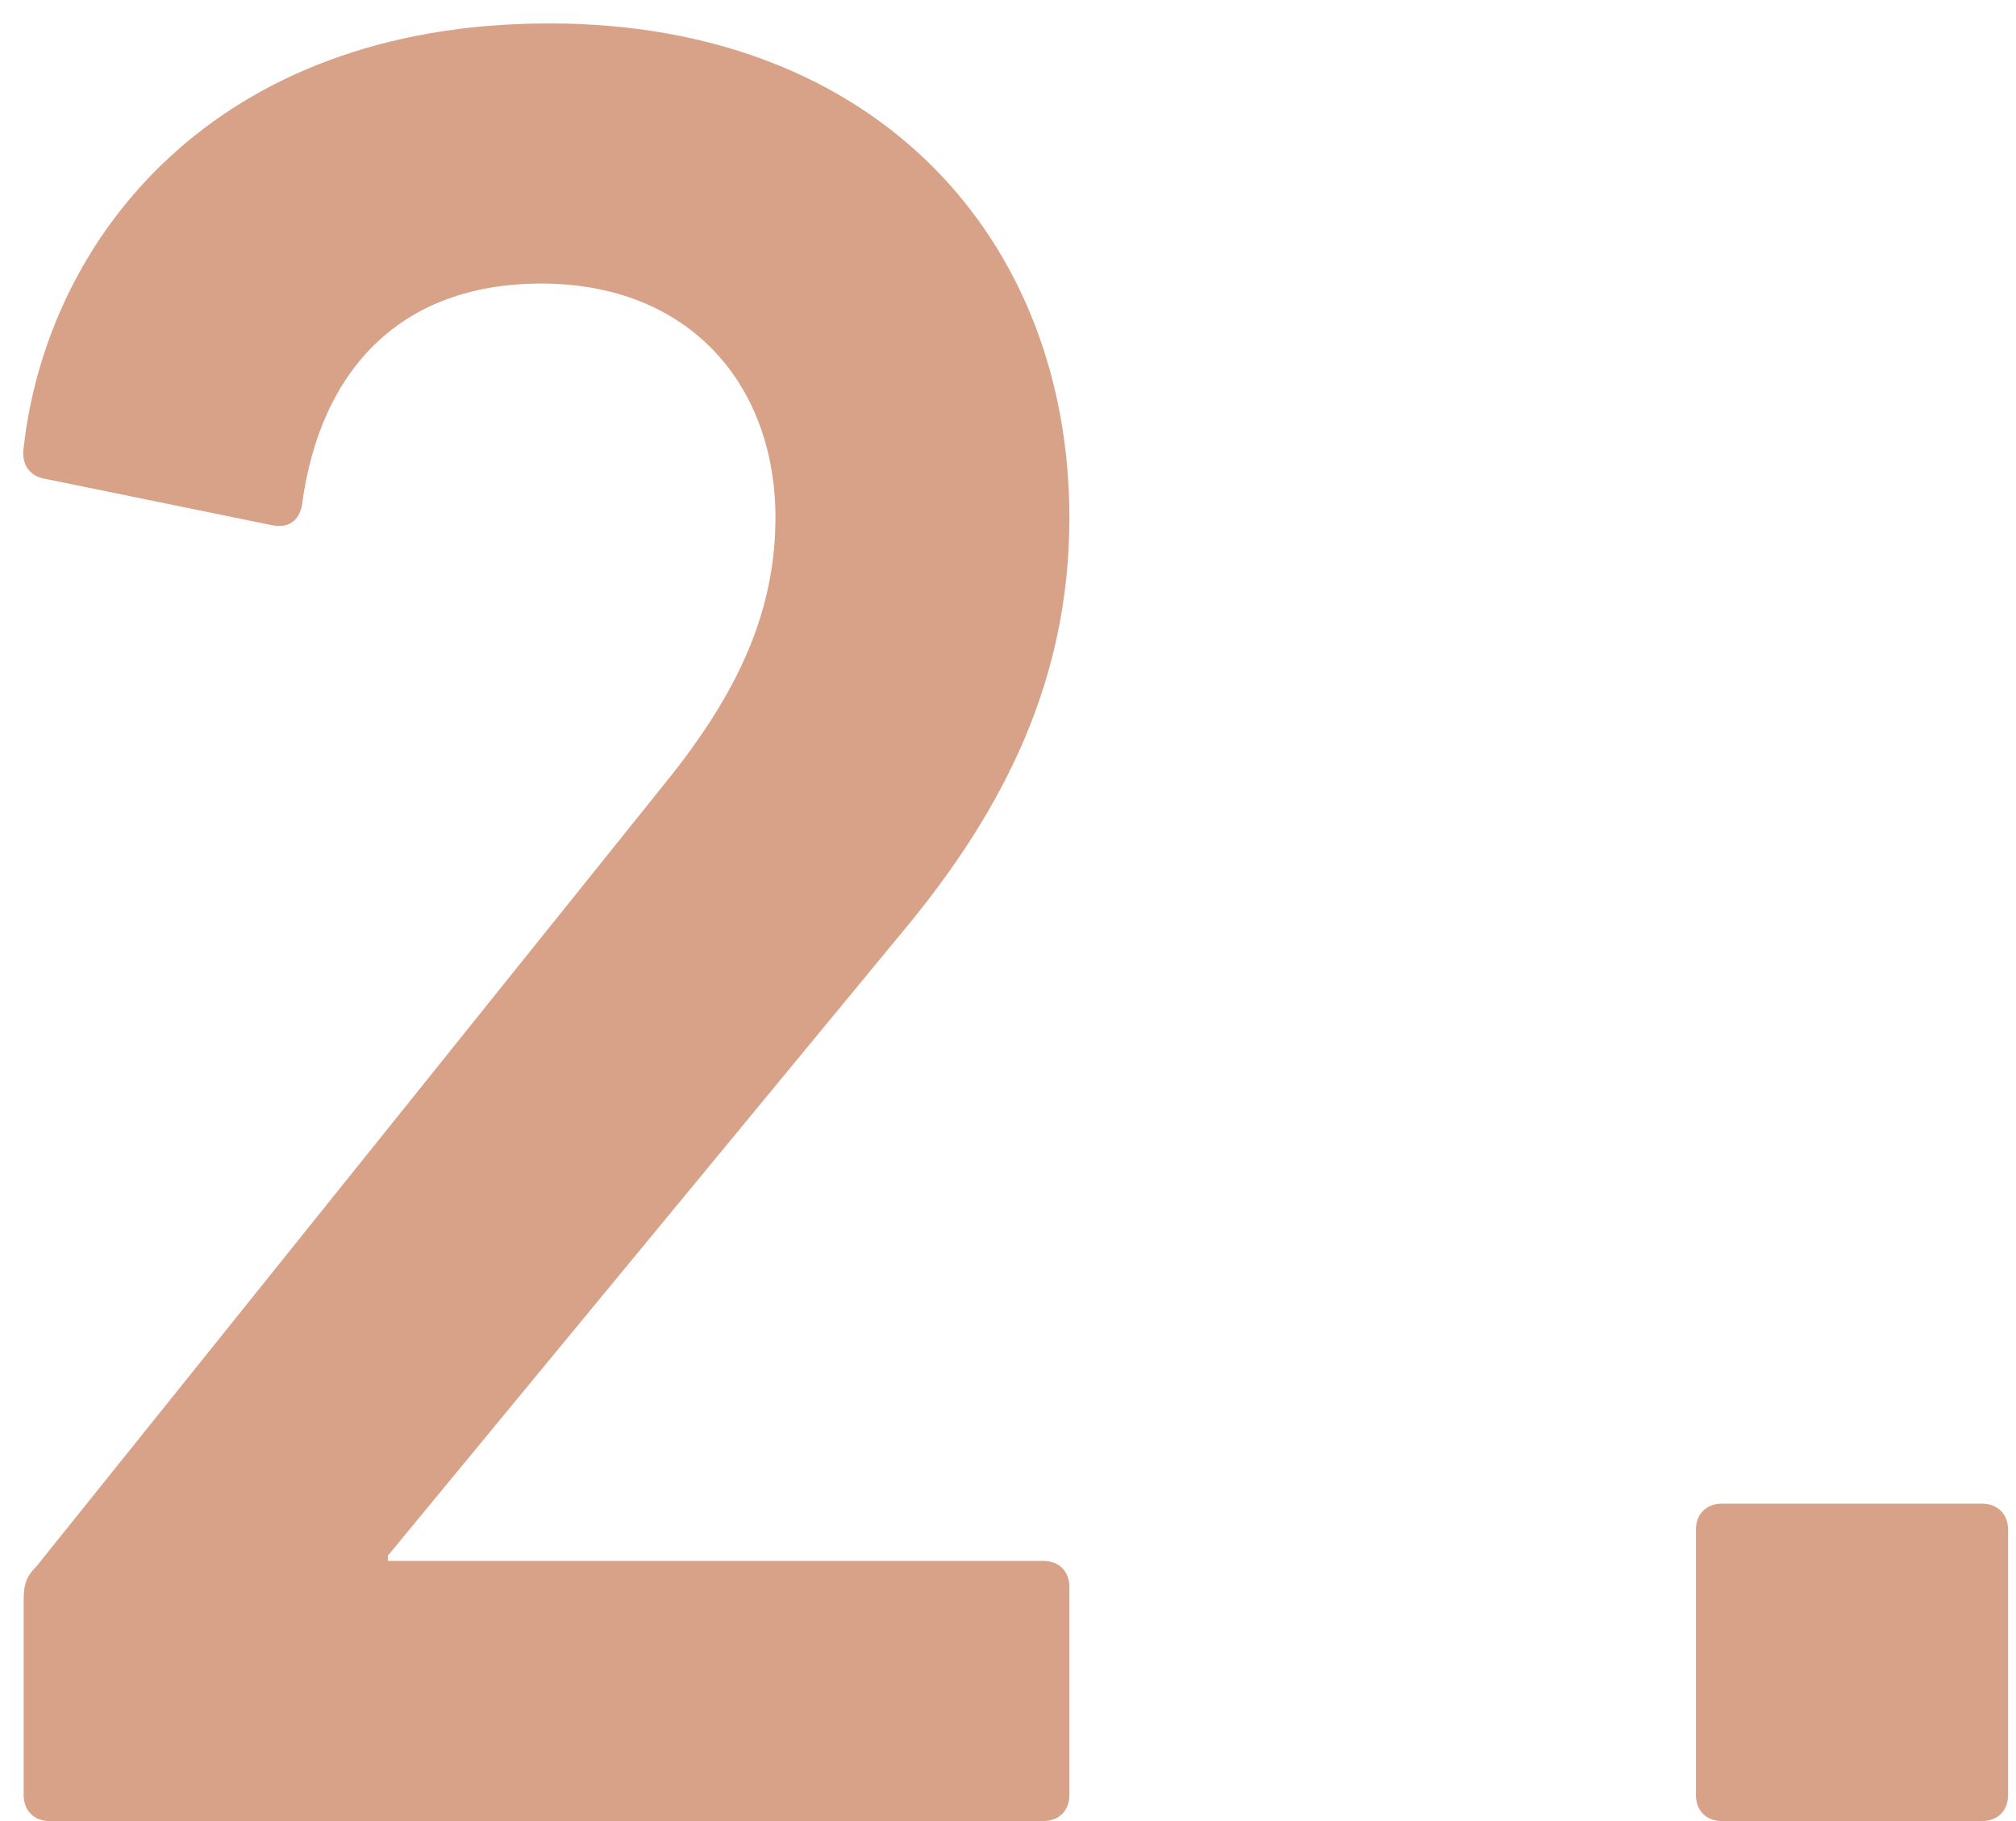 <svg width="31" height="28" viewBox="0 0 31 28" fill="none" xmlns="http://www.w3.org/2000/svg">
<path d="M0.364 27.6V24.6C0.364 24.36 0.404 24.24 0.564 24.08L10.164 12.12C11.244 10.8 11.924 9.52 11.924 7.96C11.924 5.92 10.604 4.36 8.324 4.36C6.164 4.36 4.924 5.68 4.644 7.76C4.604 8 4.444 8.12 4.204 8.08L0.684 7.36C0.444 7.32 0.324 7.12 0.364 6.88C0.724 3.68 3.284 0.36 8.444 0.36C13.524 0.36 16.444 3.72 16.444 7.96C16.444 10.4 15.484 12.4 13.884 14.32L5.964 23.92V24H16.044C16.284 24 16.444 24.16 16.444 24.4V27.6C16.444 27.84 16.284 28 16.044 28H0.764C0.524 28 0.364 27.84 0.364 27.6ZM26.078 27.6V23.52C26.078 23.28 26.238 23.12 26.477 23.12H30.477C30.718 23.12 30.878 23.28 30.878 23.52V27.6C30.878 27.84 30.718 28 30.477 28H26.477C26.238 28 26.078 27.84 26.078 27.6Z" fill="#D8A289"/>
</svg>
